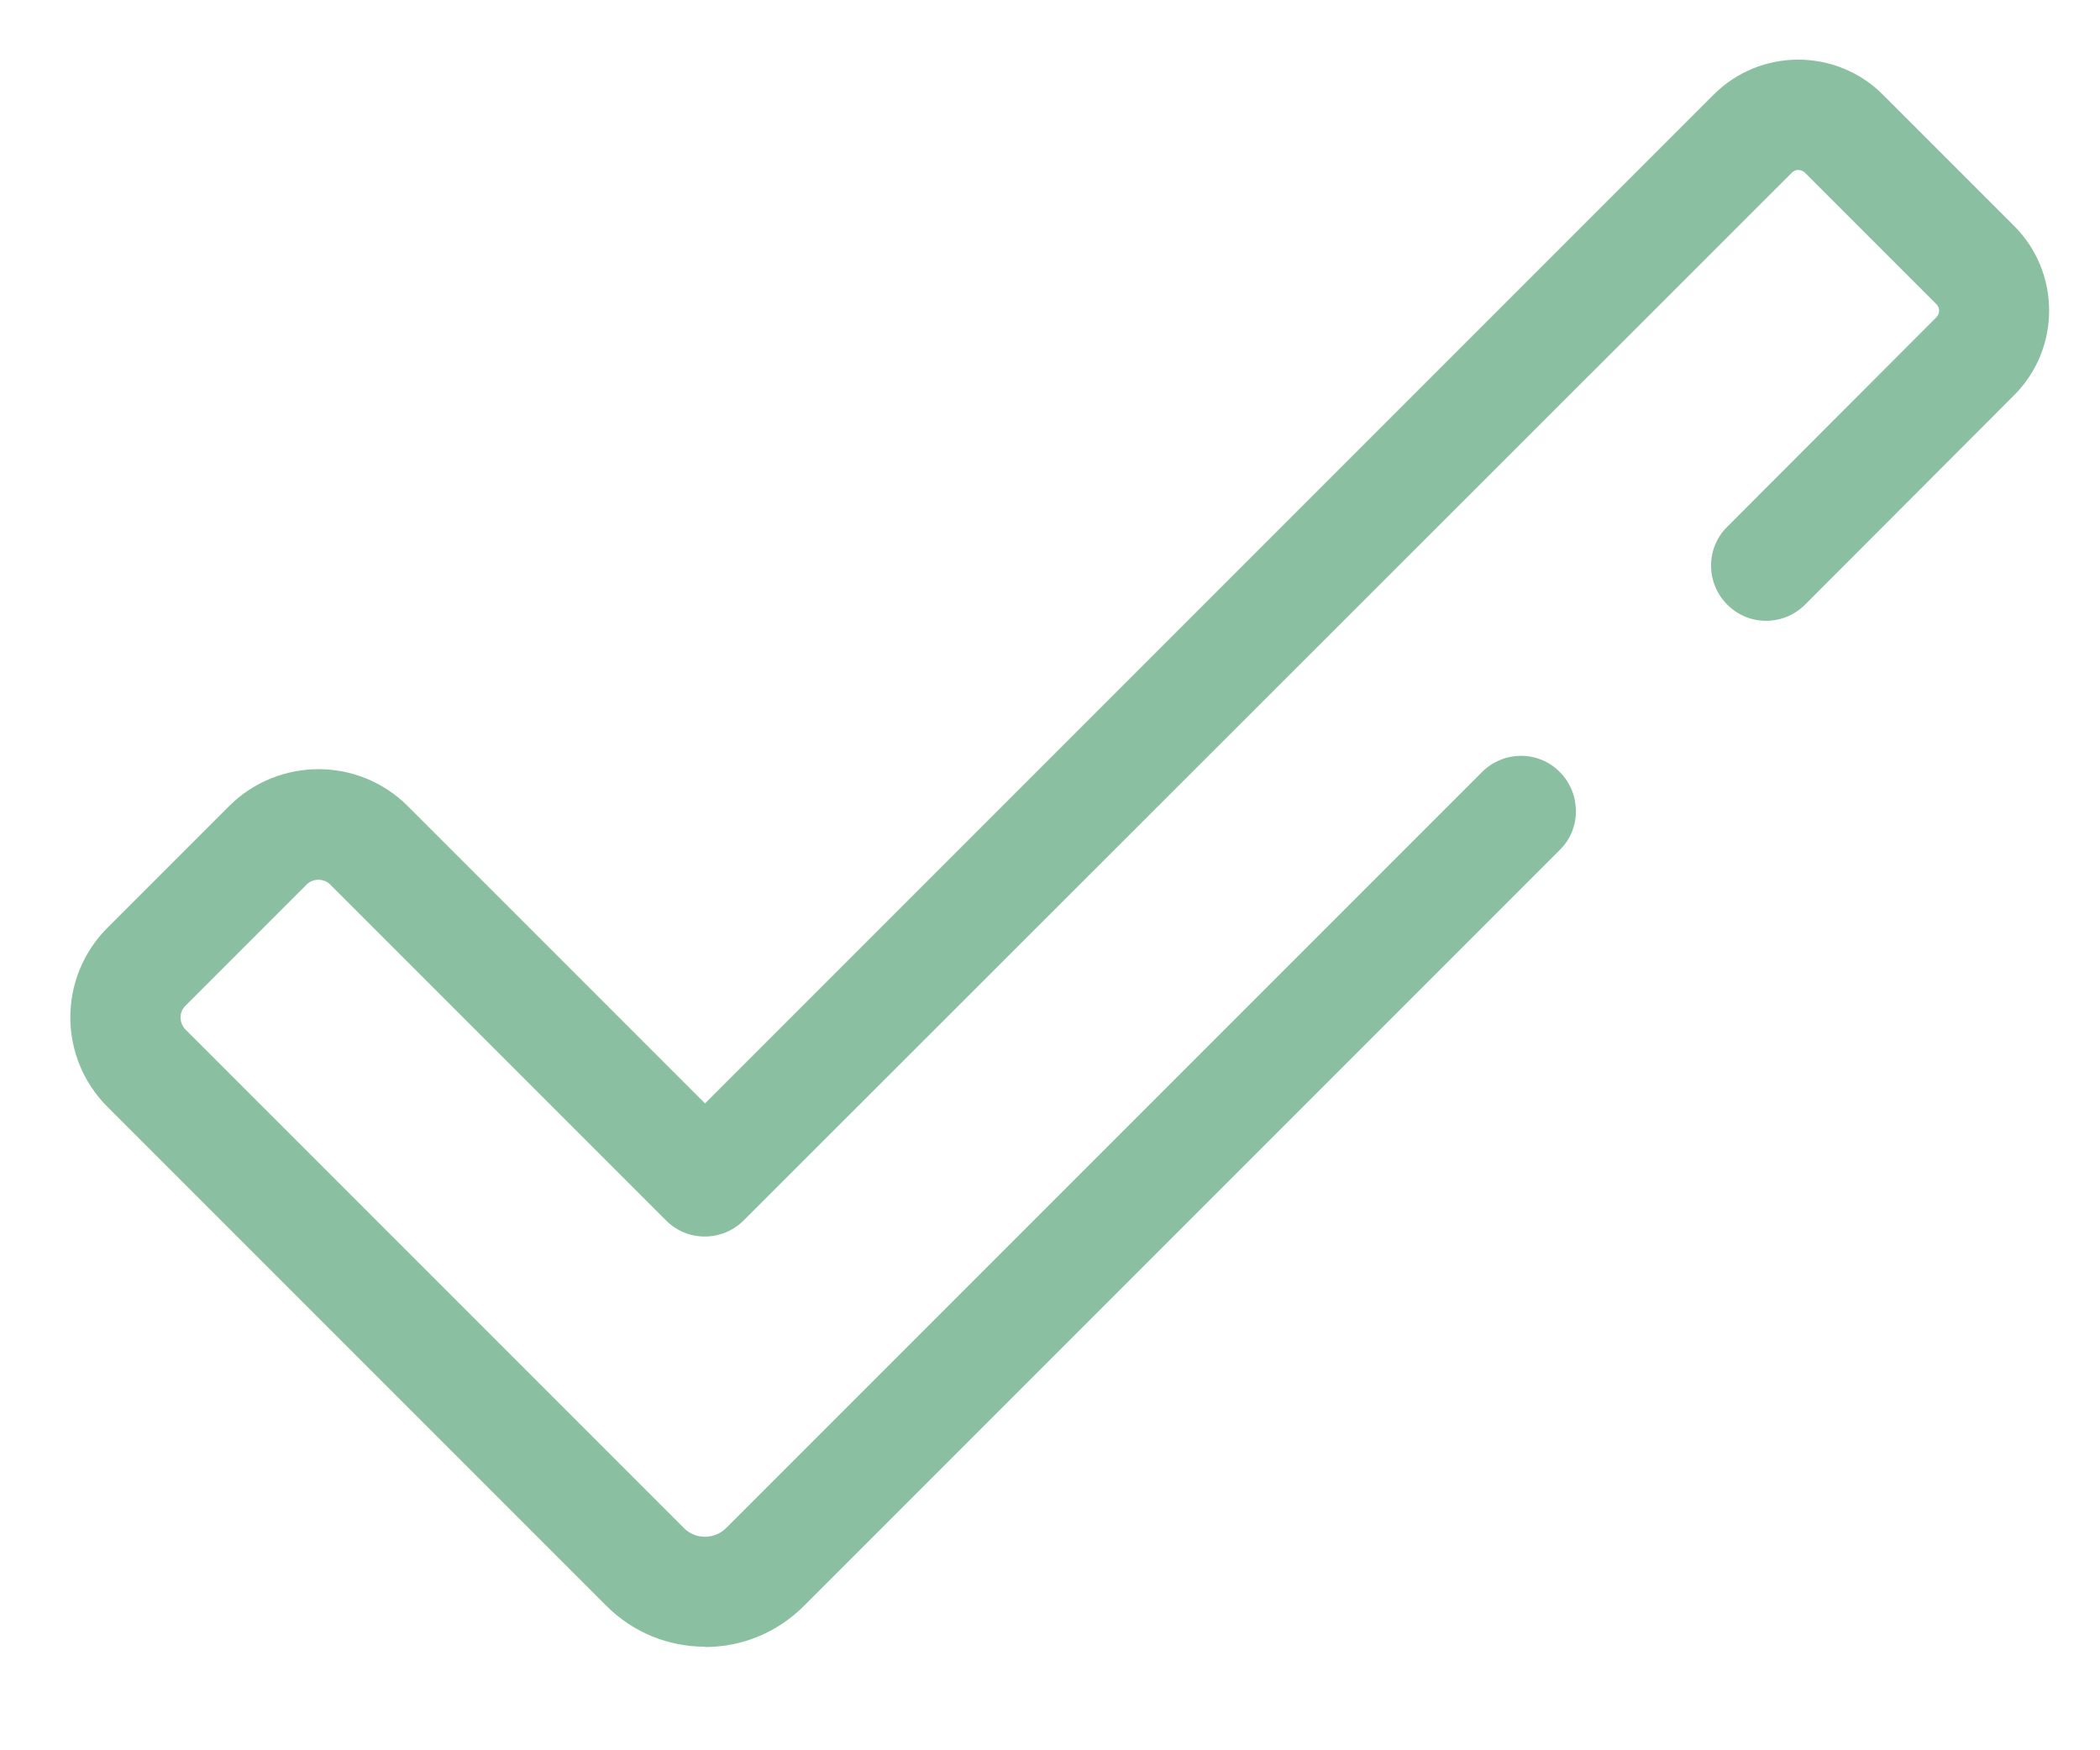 <?xml version="1.0" encoding="UTF-8"?><svg xmlns="http://www.w3.org/2000/svg" id="Layer_1687f7c583eff1" version="1.1" viewBox="0 0 66 55.09" aria-hidden="true" style="fill:url(#CerosGradient_id33d1048b0);" width="66px" height="55px">
  <!-- Generator: Adobe Illustrator 29.6.1, SVG Export Plug-In . SVG Version: 2.1.1 Build 9)  -->
  <defs><linearGradient class="cerosgradient" data-cerosgradient="true" id="CerosGradient_id33d1048b0" gradientUnits="userSpaceOnUse" x1="50%" y1="100%" x2="50%" y2="0%"><stop offset="0%" stop-color="#8BBFA1"/><stop offset="100%" stop-color="#8BBFA1"/></linearGradient><linearGradient/>
    <style>
      .st0-687f7c583eff1{
        fill: #4d91a3;
      }
    </style>
  </defs>
  <path id="Tick687f7c583eff1" class="st0-687f7c583eff1" d="M22.14,51.83c-1.13,0-2.25-.43-3.11-1.29l-15.7-15.7c-.75-.75-1.17-1.76-1.17-2.82s.42-2.07,1.17-2.82l3.82-3.82c1.56-1.56,4.09-1.56,5.64,0l9.35,9.35L53.89,2.98c1.47-1.47,3.86-1.47,5.33,0l4.13,4.13c1.47,1.47,1.47,3.86,0,5.33l-6.58,6.59c-.68.68-1.78.68-2.45,0-.68-.68-.68-1.78,0-2.45l6.58-6.59c.12-.12.12-.31,0-.42l-4.13-4.13c-.12-.12-.31-.12-.42,0L23.36,38.41c-.68.68-1.78.68-2.45,0l-10.57-10.57c-.2-.2-.54-.2-.74,0l-3.82,3.82c-.13.13-.15.27-.15.37s.03.24.15.37l15.7,15.7c.36.36.95.36,1.32,0l23.8-23.8c.68-.68,1.78-.68,2.45,0s.68,1.78,0,2.45l-23.8,23.8c-.86.86-1.98,1.29-3.11,1.29Z" style="fill:url(#CerosGradient_id33d1048b0);"/>
</svg>